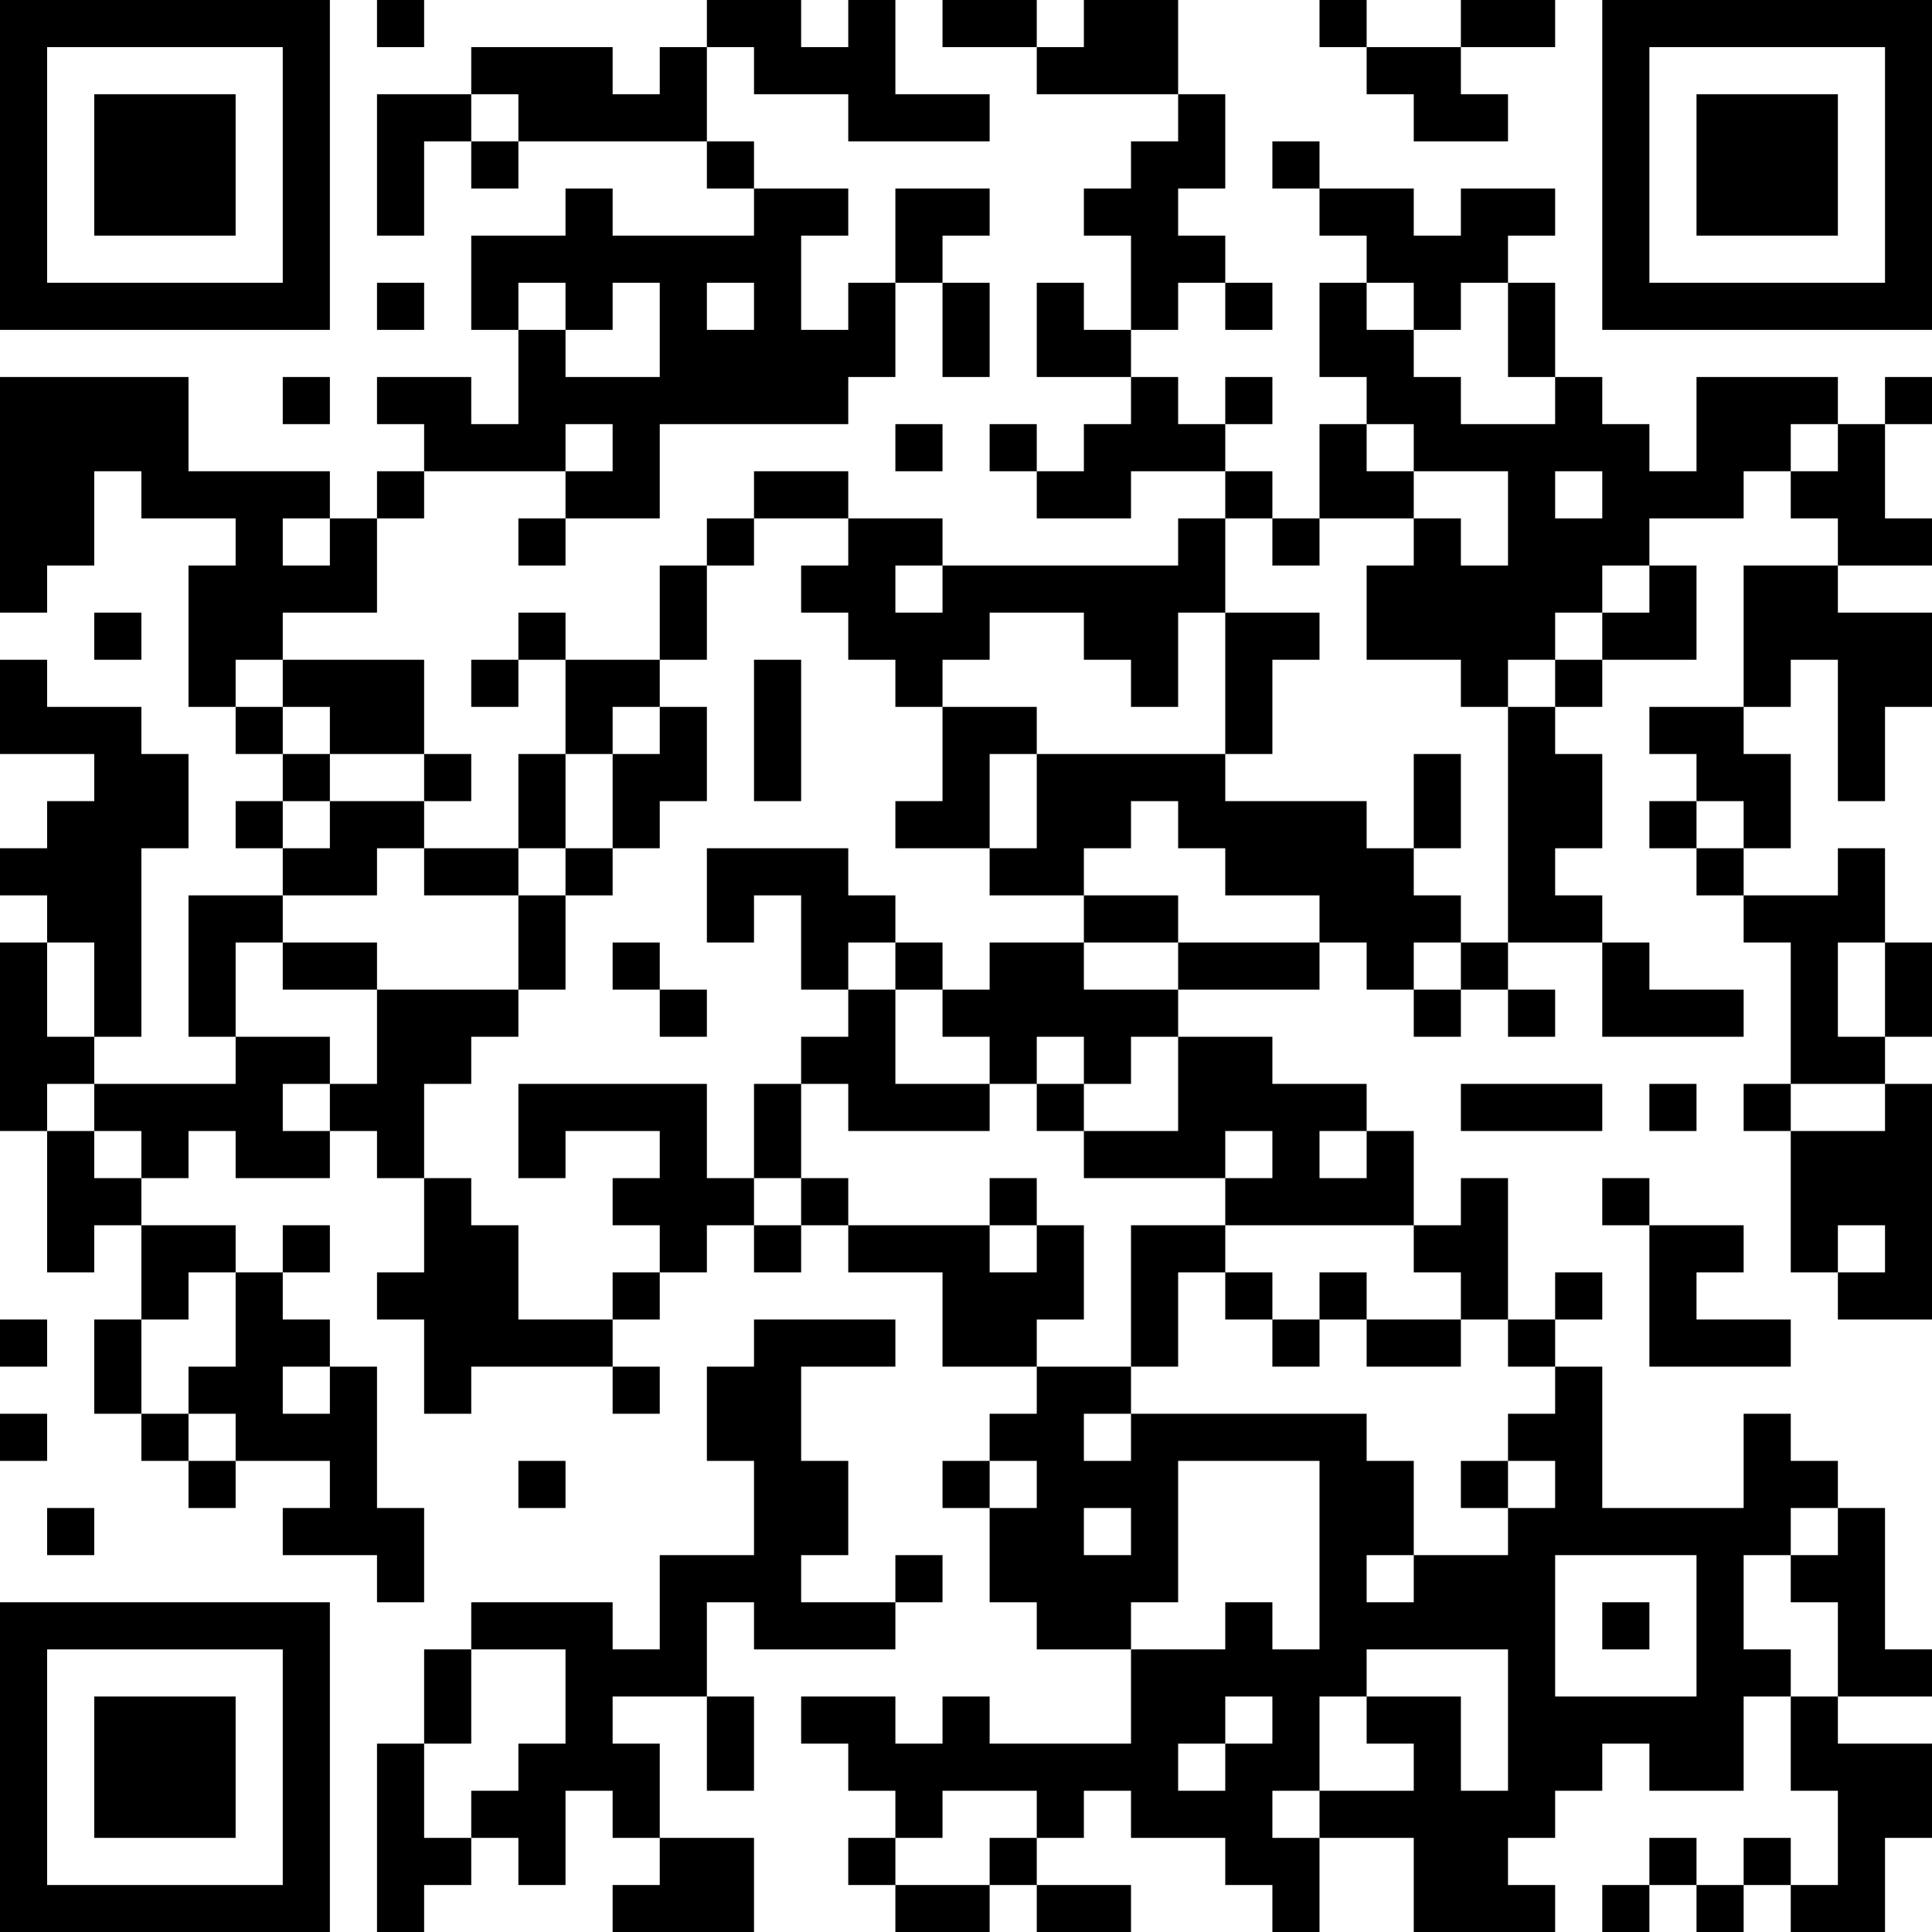 <?xml version="1.0" encoding="UTF-8"?>
<svg xmlns="http://www.w3.org/2000/svg" version="1.1" width="250" height="250" viewBox="0 0 250 250"><rect x="0" y="0" width="250" height="250" fill="#ffffff"/><g transform="scale(6.098)"><g transform="translate(0,0)"><path fill-rule="evenodd" d="M8 0L8 1L9 1L9 0ZM15 0L15 1L14 1L14 2L13 2L13 1L10 1L10 2L8 2L8 5L9 5L9 3L10 3L10 4L11 4L11 3L15 3L15 4L16 4L16 5L13 5L13 4L12 4L12 5L10 5L10 7L11 7L11 9L10 9L10 8L8 8L8 9L9 9L9 10L8 10L8 11L7 11L7 10L4 10L4 8L0 8L0 13L1 13L1 12L2 12L2 10L3 10L3 11L5 11L5 12L4 12L4 15L5 15L5 16L6 16L6 17L5 17L5 18L6 18L6 19L4 19L4 22L5 22L5 23L2 23L2 22L3 22L3 18L4 18L4 16L3 16L3 15L1 15L1 14L0 14L0 16L2 16L2 17L1 17L1 18L0 18L0 19L1 19L1 20L0 20L0 24L1 24L1 27L2 27L2 26L3 26L3 28L2 28L2 30L3 30L3 31L4 31L4 32L5 32L5 31L7 31L7 32L6 32L6 33L8 33L8 34L9 34L9 32L8 32L8 29L7 29L7 28L6 28L6 27L7 27L7 26L6 26L6 27L5 27L5 26L3 26L3 25L4 25L4 24L5 24L5 25L7 25L7 24L8 24L8 25L9 25L9 27L8 27L8 28L9 28L9 30L10 30L10 29L13 29L13 30L14 30L14 29L13 29L13 28L14 28L14 27L15 27L15 26L16 26L16 27L17 27L17 26L18 26L18 27L20 27L20 29L22 29L22 30L21 30L21 31L20 31L20 32L21 32L21 34L22 34L22 35L24 35L24 37L21 37L21 36L20 36L20 37L19 37L19 36L17 36L17 37L18 37L18 38L19 38L19 39L18 39L18 40L19 40L19 41L21 41L21 40L22 40L22 41L24 41L24 40L22 40L22 39L23 39L23 38L24 38L24 39L26 39L26 40L27 40L27 41L28 41L28 39L30 39L30 41L33 41L33 40L32 40L32 39L33 39L33 38L34 38L34 37L35 37L35 38L37 38L37 36L38 36L38 38L39 38L39 40L38 40L38 39L37 39L37 40L36 40L36 39L35 39L35 40L34 40L34 41L35 41L35 40L36 40L36 41L37 41L37 40L38 40L38 41L40 41L40 39L41 39L41 37L39 37L39 36L41 36L41 35L40 35L40 32L39 32L39 31L38 31L38 30L37 30L37 32L34 32L34 29L33 29L33 28L34 28L34 27L33 27L33 28L32 28L32 25L31 25L31 26L30 26L30 24L29 24L29 23L27 23L27 22L25 22L25 21L28 21L28 20L29 20L29 21L30 21L30 22L31 22L31 21L32 21L32 22L33 22L33 21L32 21L32 20L34 20L34 22L37 22L37 21L35 21L35 20L34 20L34 19L33 19L33 18L34 18L34 16L33 16L33 15L34 15L34 14L36 14L36 12L35 12L35 11L37 11L37 10L38 10L38 11L39 11L39 12L37 12L37 15L35 15L35 16L36 16L36 17L35 17L35 18L36 18L36 19L37 19L37 20L38 20L38 23L37 23L37 24L38 24L38 27L39 27L39 28L41 28L41 23L40 23L40 22L41 22L41 20L40 20L40 18L39 18L39 19L37 19L37 18L38 18L38 16L37 16L37 15L38 15L38 14L39 14L39 17L40 17L40 15L41 15L41 13L39 13L39 12L41 12L41 11L40 11L40 9L41 9L41 8L40 8L40 9L39 9L39 8L36 8L36 10L35 10L35 9L34 9L34 8L33 8L33 6L32 6L32 5L33 5L33 4L31 4L31 5L30 5L30 4L28 4L28 3L27 3L27 4L28 4L28 5L29 5L29 6L28 6L28 8L29 8L29 9L28 9L28 11L27 11L27 10L26 10L26 9L27 9L27 8L26 8L26 9L25 9L25 8L24 8L24 7L25 7L25 6L26 6L26 7L27 7L27 6L26 6L26 5L25 5L25 4L26 4L26 2L25 2L25 0L23 0L23 1L22 1L22 0L20 0L20 1L22 1L22 2L25 2L25 3L24 3L24 4L23 4L23 5L24 5L24 7L23 7L23 6L22 6L22 8L24 8L24 9L23 9L23 10L22 10L22 9L21 9L21 10L22 10L22 11L24 11L24 10L26 10L26 11L25 11L25 12L20 12L20 11L18 11L18 10L16 10L16 11L15 11L15 12L14 12L14 14L12 14L12 13L11 13L11 14L10 14L10 15L11 15L11 14L12 14L12 16L11 16L11 18L9 18L9 17L10 17L10 16L9 16L9 14L6 14L6 13L8 13L8 11L9 11L9 10L12 10L12 11L11 11L11 12L12 12L12 11L14 11L14 9L18 9L18 8L19 8L19 6L20 6L20 8L21 8L21 6L20 6L20 5L21 5L21 4L19 4L19 6L18 6L18 7L17 7L17 5L18 5L18 4L16 4L16 3L15 3L15 1L16 1L16 2L18 2L18 3L21 3L21 2L19 2L19 0L18 0L18 1L17 1L17 0ZM28 0L28 1L29 1L29 2L30 2L30 3L32 3L32 2L31 2L31 1L33 1L33 0L31 0L31 1L29 1L29 0ZM10 2L10 3L11 3L11 2ZM8 6L8 7L9 7L9 6ZM11 6L11 7L12 7L12 8L14 8L14 6L13 6L13 7L12 7L12 6ZM15 6L15 7L16 7L16 6ZM29 6L29 7L30 7L30 8L31 8L31 9L33 9L33 8L32 8L32 6L31 6L31 7L30 7L30 6ZM6 8L6 9L7 9L7 8ZM12 9L12 10L13 10L13 9ZM19 9L19 10L20 10L20 9ZM29 9L29 10L30 10L30 11L28 11L28 12L27 12L27 11L26 11L26 13L25 13L25 15L24 15L24 14L23 14L23 13L21 13L21 14L20 14L20 15L19 15L19 14L18 14L18 13L17 13L17 12L18 12L18 11L16 11L16 12L15 12L15 14L14 14L14 15L13 15L13 16L12 16L12 18L11 18L11 19L9 19L9 18L8 18L8 19L6 19L6 20L5 20L5 22L7 22L7 23L6 23L6 24L7 24L7 23L8 23L8 21L11 21L11 22L10 22L10 23L9 23L9 25L10 25L10 26L11 26L11 28L13 28L13 27L14 27L14 26L13 26L13 25L14 25L14 24L12 24L12 25L11 25L11 23L15 23L15 25L16 25L16 26L17 26L17 25L18 25L18 26L21 26L21 27L22 27L22 26L23 26L23 28L22 28L22 29L24 29L24 30L23 30L23 31L24 31L24 30L29 30L29 31L30 31L30 33L29 33L29 34L30 34L30 33L32 33L32 32L33 32L33 31L32 31L32 30L33 30L33 29L32 29L32 28L31 28L31 27L30 27L30 26L26 26L26 25L27 25L27 24L26 24L26 25L23 25L23 24L25 24L25 22L24 22L24 23L23 23L23 22L22 22L22 23L21 23L21 22L20 22L20 21L21 21L21 20L23 20L23 21L25 21L25 20L28 20L28 19L26 19L26 18L25 18L25 17L24 17L24 18L23 18L23 19L21 19L21 18L22 18L22 16L26 16L26 17L29 17L29 18L30 18L30 19L31 19L31 20L30 20L30 21L31 21L31 20L32 20L32 15L33 15L33 14L34 14L34 13L35 13L35 12L34 12L34 13L33 13L33 14L32 14L32 15L31 15L31 14L29 14L29 12L30 12L30 11L31 11L31 12L32 12L32 10L30 10L30 9ZM38 9L38 10L39 10L39 9ZM33 10L33 11L34 11L34 10ZM6 11L6 12L7 12L7 11ZM19 12L19 13L20 13L20 12ZM2 13L2 14L3 14L3 13ZM26 13L26 16L27 16L27 14L28 14L28 13ZM5 14L5 15L6 15L6 16L7 16L7 17L6 17L6 18L7 18L7 17L9 17L9 16L7 16L7 15L6 15L6 14ZM16 14L16 17L17 17L17 14ZM14 15L14 16L13 16L13 18L12 18L12 19L11 19L11 21L12 21L12 19L13 19L13 18L14 18L14 17L15 17L15 15ZM20 15L20 17L19 17L19 18L21 18L21 16L22 16L22 15ZM30 16L30 18L31 18L31 16ZM36 17L36 18L37 18L37 17ZM15 18L15 20L16 20L16 19L17 19L17 21L18 21L18 22L17 22L17 23L16 23L16 25L17 25L17 23L18 23L18 24L21 24L21 23L19 23L19 21L20 21L20 20L19 20L19 19L18 19L18 18ZM23 19L23 20L25 20L25 19ZM1 20L1 22L2 22L2 20ZM6 20L6 21L8 21L8 20ZM13 20L13 21L14 21L14 22L15 22L15 21L14 21L14 20ZM18 20L18 21L19 21L19 20ZM39 20L39 22L40 22L40 20ZM1 23L1 24L2 24L2 25L3 25L3 24L2 24L2 23ZM22 23L22 24L23 24L23 23ZM31 23L31 24L34 24L34 23ZM35 23L35 24L36 24L36 23ZM38 23L38 24L40 24L40 23ZM28 24L28 25L29 25L29 24ZM21 25L21 26L22 26L22 25ZM34 25L34 26L35 26L35 29L38 29L38 28L36 28L36 27L37 27L37 26L35 26L35 25ZM24 26L24 29L25 29L25 27L26 27L26 28L27 28L27 29L28 29L28 28L29 28L29 29L31 29L31 28L29 28L29 27L28 27L28 28L27 28L27 27L26 27L26 26ZM39 26L39 27L40 27L40 26ZM4 27L4 28L3 28L3 30L4 30L4 31L5 31L5 30L4 30L4 29L5 29L5 27ZM0 28L0 29L1 29L1 28ZM16 28L16 29L15 29L15 31L16 31L16 33L14 33L14 35L13 35L13 34L10 34L10 35L9 35L9 37L8 37L8 41L9 41L9 40L10 40L10 39L11 39L11 40L12 40L12 38L13 38L13 39L14 39L14 40L13 40L13 41L16 41L16 39L14 39L14 37L13 37L13 36L15 36L15 38L16 38L16 36L15 36L15 34L16 34L16 35L19 35L19 34L20 34L20 33L19 33L19 34L17 34L17 33L18 33L18 31L17 31L17 29L19 29L19 28ZM6 29L6 30L7 30L7 29ZM0 30L0 31L1 31L1 30ZM11 31L11 32L12 32L12 31ZM21 31L21 32L22 32L22 31ZM25 31L25 34L24 34L24 35L26 35L26 34L27 34L27 35L28 35L28 31ZM31 31L31 32L32 32L32 31ZM1 32L1 33L2 33L2 32ZM23 32L23 33L24 33L24 32ZM38 32L38 33L37 33L37 35L38 35L38 36L39 36L39 34L38 34L38 33L39 33L39 32ZM33 33L33 36L36 36L36 33ZM34 34L34 35L35 35L35 34ZM10 35L10 37L9 37L9 39L10 39L10 38L11 38L11 37L12 37L12 35ZM29 35L29 36L28 36L28 38L27 38L27 39L28 39L28 38L30 38L30 37L29 37L29 36L31 36L31 38L32 38L32 35ZM26 36L26 37L25 37L25 38L26 38L26 37L27 37L27 36ZM20 38L20 39L19 39L19 40L21 40L21 39L22 39L22 38ZM0 0L0 7L7 7L7 0ZM1 1L1 6L6 6L6 1ZM2 2L2 5L5 5L5 2ZM34 0L34 7L41 7L41 0ZM35 1L35 6L40 6L40 1ZM36 2L36 5L39 5L39 2ZM0 34L0 41L7 41L7 34ZM1 35L1 40L6 40L6 35ZM2 36L2 39L5 39L5 36Z" fill="#000000"/></g></g></svg>
